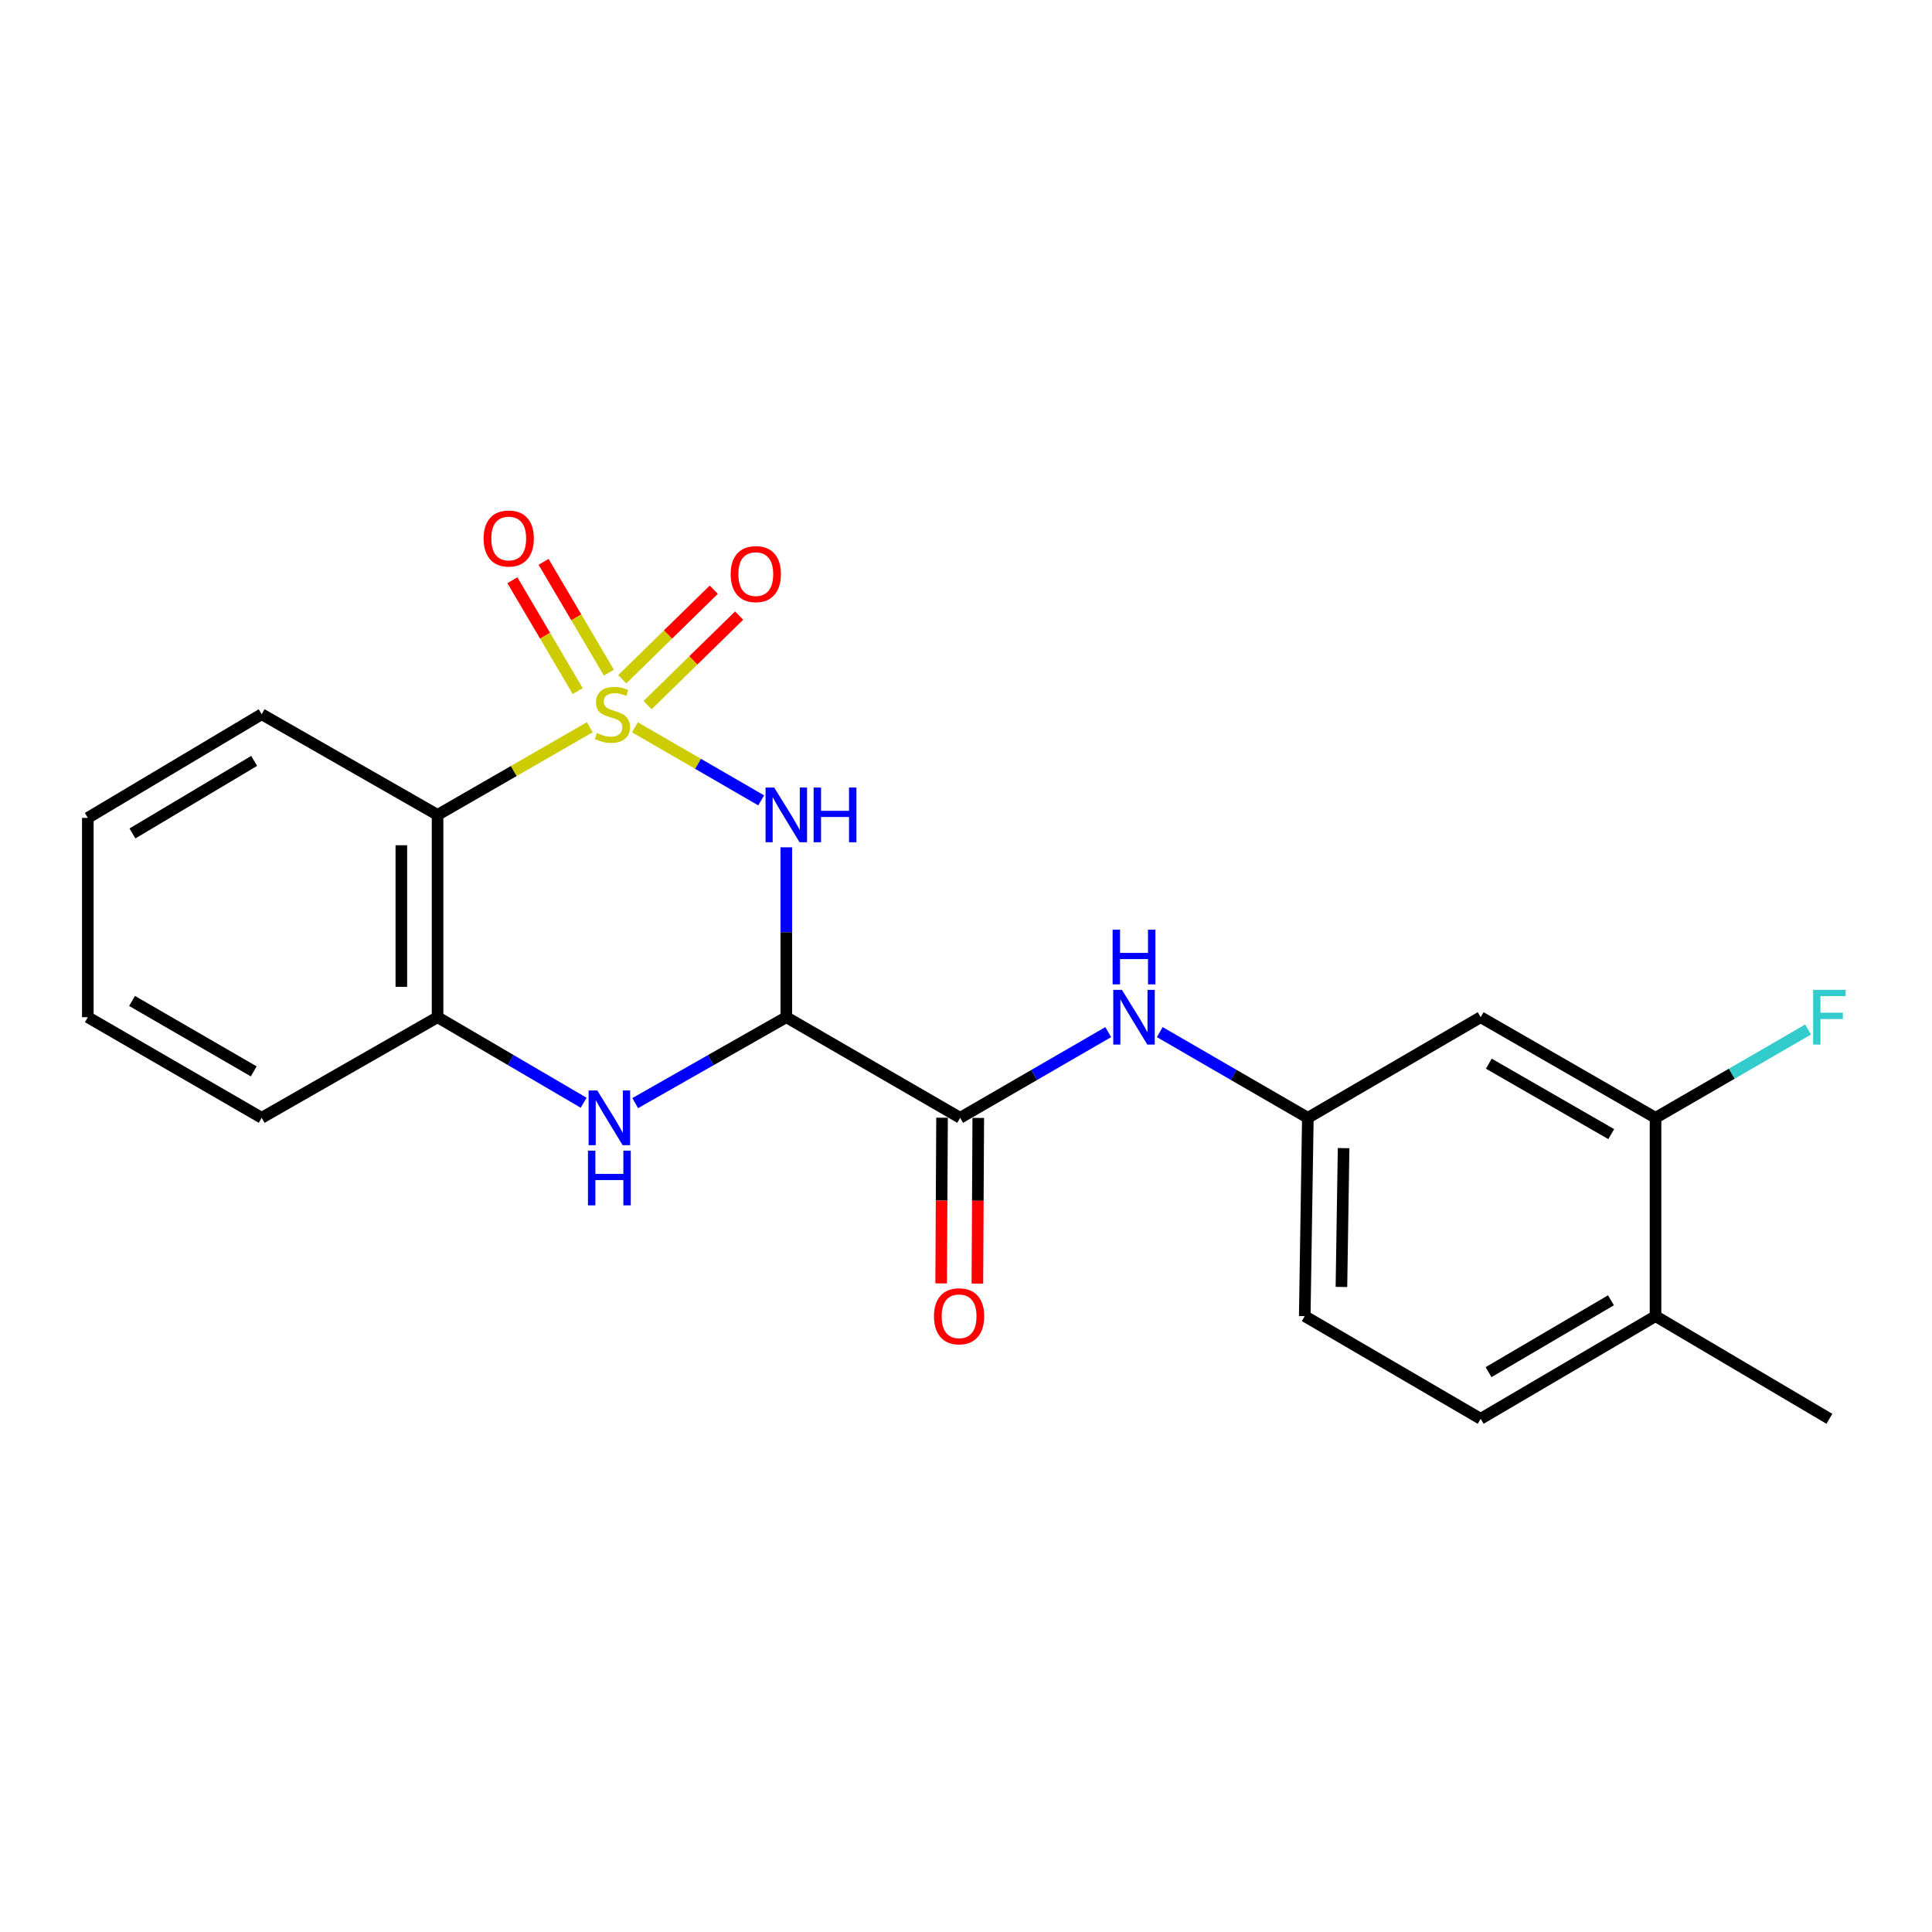 <?xml version='1.0' encoding='iso-8859-1'?>
<svg version='1.1' baseProfile='full'
              xmlns='http://www.w3.org/2000/svg'
                      xmlns:rdkit='http://www.rdkit.org/xml'
                      xmlns:xlink='http://www.w3.org/1999/xlink'
                  xml:space='preserve'
width='1000px' height='1000px' viewBox='0 0 1000 1000'>
<!-- END OF HEADER -->
<rect style='opacity:1.0;fill:#FFFFFF;stroke:none' width='1000' height='1000' x='0' y='0'> </rect>
<path class='bond-0' d='M 328.649,376.45 L 361.317,395.358' style='fill:none;fill-rule:evenodd;stroke:#CCCC00;stroke-width:6px;stroke-linecap:butt;stroke-linejoin:miter;stroke-opacity:1' />
<path class='bond-0' d='M 361.317,395.358 L 393.985,414.266' style='fill:none;fill-rule:evenodd;stroke:#0000FF;stroke-width:6px;stroke-linecap:butt;stroke-linejoin:miter;stroke-opacity:1' />
<path class='bond-2' d='M 305.279,376.42 L 265.88,399.106' style='fill:none;fill-rule:evenodd;stroke:#CCCC00;stroke-width:6px;stroke-linecap:butt;stroke-linejoin:miter;stroke-opacity:1' />
<path class='bond-2' d='M 265.88,399.106 L 226.481,421.792' style='fill:none;fill-rule:evenodd;stroke:#000000;stroke-width:6px;stroke-linecap:butt;stroke-linejoin:miter;stroke-opacity:1' />
<path class='bond-6' d='M 315.167,348.167 L 298.263,319.486' style='fill:none;fill-rule:evenodd;stroke:#CCCC00;stroke-width:6px;stroke-linecap:butt;stroke-linejoin:miter;stroke-opacity:1' />
<path class='bond-6' d='M 298.263,319.486 L 281.36,290.805' style='fill:none;fill-rule:evenodd;stroke:#FF0000;stroke-width:6px;stroke-linecap:butt;stroke-linejoin:miter;stroke-opacity:1' />
<path class='bond-6' d='M 299.014,357.687 L 282.11,329.006' style='fill:none;fill-rule:evenodd;stroke:#CCCC00;stroke-width:6px;stroke-linecap:butt;stroke-linejoin:miter;stroke-opacity:1' />
<path class='bond-6' d='M 282.11,329.006 L 265.207,300.325' style='fill:none;fill-rule:evenodd;stroke:#FF0000;stroke-width:6px;stroke-linecap:butt;stroke-linejoin:miter;stroke-opacity:1' />
<path class='bond-7' d='M 335.201,364.968 L 358.882,341.802' style='fill:none;fill-rule:evenodd;stroke:#CCCC00;stroke-width:6px;stroke-linecap:butt;stroke-linejoin:miter;stroke-opacity:1' />
<path class='bond-7' d='M 358.882,341.802 L 382.564,318.635' style='fill:none;fill-rule:evenodd;stroke:#FF0000;stroke-width:6px;stroke-linecap:butt;stroke-linejoin:miter;stroke-opacity:1' />
<path class='bond-7' d='M 322.089,351.566 L 345.771,328.399' style='fill:none;fill-rule:evenodd;stroke:#CCCC00;stroke-width:6px;stroke-linecap:butt;stroke-linejoin:miter;stroke-opacity:1' />
<path class='bond-7' d='M 345.771,328.399 L 369.453,305.232' style='fill:none;fill-rule:evenodd;stroke:#FF0000;stroke-width:6px;stroke-linecap:butt;stroke-linejoin:miter;stroke-opacity:1' />
<path class='bond-1' d='M 406.988,438.57 L 406.988,482.534' style='fill:none;fill-rule:evenodd;stroke:#0000FF;stroke-width:6px;stroke-linecap:butt;stroke-linejoin:miter;stroke-opacity:1' />
<path class='bond-1' d='M 406.988,482.534 L 406.988,526.498' style='fill:none;fill-rule:evenodd;stroke:#000000;stroke-width:6px;stroke-linecap:butt;stroke-linejoin:miter;stroke-opacity:1' />
<path class='bond-4' d='M 406.988,526.498 L 496.975,578.58' style='fill:none;fill-rule:evenodd;stroke:#000000;stroke-width:6px;stroke-linecap:butt;stroke-linejoin:miter;stroke-opacity:1' />
<path class='bond-22' d='M 406.988,526.498 L 367.884,548.736' style='fill:none;fill-rule:evenodd;stroke:#000000;stroke-width:6px;stroke-linecap:butt;stroke-linejoin:miter;stroke-opacity:1' />
<path class='bond-22' d='M 367.884,548.736 L 328.78,570.974' style='fill:none;fill-rule:evenodd;stroke:#0000FF;stroke-width:6px;stroke-linecap:butt;stroke-linejoin:miter;stroke-opacity:1' />
<path class='bond-5' d='M 226.481,421.792 L 226.481,526.498' style='fill:none;fill-rule:evenodd;stroke:#000000;stroke-width:6px;stroke-linecap:butt;stroke-linejoin:miter;stroke-opacity:1' />
<path class='bond-5' d='M 207.732,437.498 L 207.732,510.792' style='fill:none;fill-rule:evenodd;stroke:#000000;stroke-width:6px;stroke-linecap:butt;stroke-linejoin:miter;stroke-opacity:1' />
<path class='bond-17' d='M 226.481,421.792 L 135.442,369.689' style='fill:none;fill-rule:evenodd;stroke:#000000;stroke-width:6px;stroke-linecap:butt;stroke-linejoin:miter;stroke-opacity:1' />
<path class='bond-3' d='M 302.09,570.781 L 264.286,548.639' style='fill:none;fill-rule:evenodd;stroke:#0000FF;stroke-width:6px;stroke-linecap:butt;stroke-linejoin:miter;stroke-opacity:1' />
<path class='bond-3' d='M 264.286,548.639 L 226.481,526.498' style='fill:none;fill-rule:evenodd;stroke:#000000;stroke-width:6px;stroke-linecap:butt;stroke-linejoin:miter;stroke-opacity:1' />
<path class='bond-8' d='M 496.975,578.58 L 535.299,556.399' style='fill:none;fill-rule:evenodd;stroke:#000000;stroke-width:6px;stroke-linecap:butt;stroke-linejoin:miter;stroke-opacity:1' />
<path class='bond-8' d='M 535.299,556.399 L 573.623,534.218' style='fill:none;fill-rule:evenodd;stroke:#0000FF;stroke-width:6px;stroke-linecap:butt;stroke-linejoin:miter;stroke-opacity:1' />
<path class='bond-12' d='M 487.6,578.529 L 487.37,621.408' style='fill:none;fill-rule:evenodd;stroke:#000000;stroke-width:6px;stroke-linecap:butt;stroke-linejoin:miter;stroke-opacity:1' />
<path class='bond-12' d='M 487.37,621.408 L 487.139,664.287' style='fill:none;fill-rule:evenodd;stroke:#FF0000;stroke-width:6px;stroke-linecap:butt;stroke-linejoin:miter;stroke-opacity:1' />
<path class='bond-12' d='M 506.35,578.63 L 506.119,621.509' style='fill:none;fill-rule:evenodd;stroke:#000000;stroke-width:6px;stroke-linecap:butt;stroke-linejoin:miter;stroke-opacity:1' />
<path class='bond-12' d='M 506.119,621.509 L 505.888,664.388' style='fill:none;fill-rule:evenodd;stroke:#FF0000;stroke-width:6px;stroke-linecap:butt;stroke-linejoin:miter;stroke-opacity:1' />
<path class='bond-18' d='M 226.481,526.498 L 135.442,578.58' style='fill:none;fill-rule:evenodd;stroke:#000000;stroke-width:6px;stroke-linecap:butt;stroke-linejoin:miter;stroke-opacity:1' />
<path class='bond-11' d='M 600.302,534.219 L 638.621,556.399' style='fill:none;fill-rule:evenodd;stroke:#0000FF;stroke-width:6px;stroke-linecap:butt;stroke-linejoin:miter;stroke-opacity:1' />
<path class='bond-11' d='M 638.621,556.399 L 676.94,578.58' style='fill:none;fill-rule:evenodd;stroke:#000000;stroke-width:6px;stroke-linecap:butt;stroke-linejoin:miter;stroke-opacity:1' />
<path class='bond-9' d='M 856.904,578.58 L 766.385,526.498' style='fill:none;fill-rule:evenodd;stroke:#000000;stroke-width:6px;stroke-linecap:butt;stroke-linejoin:miter;stroke-opacity:1' />
<path class='bond-9' d='M 833.976,587.019 L 770.612,550.562' style='fill:none;fill-rule:evenodd;stroke:#000000;stroke-width:6px;stroke-linecap:butt;stroke-linejoin:miter;stroke-opacity:1' />
<path class='bond-15' d='M 856.904,578.58 L 896.388,555.728' style='fill:none;fill-rule:evenodd;stroke:#000000;stroke-width:6px;stroke-linecap:butt;stroke-linejoin:miter;stroke-opacity:1' />
<path class='bond-15' d='M 896.388,555.728 L 935.872,532.875' style='fill:none;fill-rule:evenodd;stroke:#33CCCC;stroke-width:6px;stroke-linecap:butt;stroke-linejoin:miter;stroke-opacity:1' />
<path class='bond-24' d='M 856.904,578.58 L 856.904,681.223' style='fill:none;fill-rule:evenodd;stroke:#000000;stroke-width:6px;stroke-linecap:butt;stroke-linejoin:miter;stroke-opacity:1' />
<path class='bond-10' d='M 766.385,526.498 L 676.94,578.58' style='fill:none;fill-rule:evenodd;stroke:#000000;stroke-width:6px;stroke-linecap:butt;stroke-linejoin:miter;stroke-opacity:1' />
<path class='bond-16' d='M 676.94,578.58 L 675.335,681.223' style='fill:none;fill-rule:evenodd;stroke:#000000;stroke-width:6px;stroke-linecap:butt;stroke-linejoin:miter;stroke-opacity:1' />
<path class='bond-16' d='M 695.446,594.269 L 694.323,666.12' style='fill:none;fill-rule:evenodd;stroke:#000000;stroke-width:6px;stroke-linecap:butt;stroke-linejoin:miter;stroke-opacity:1' />
<path class='bond-13' d='M 856.904,681.223 L 766.385,734.368' style='fill:none;fill-rule:evenodd;stroke:#000000;stroke-width:6px;stroke-linecap:butt;stroke-linejoin:miter;stroke-opacity:1' />
<path class='bond-13' d='M 833.833,673.026 L 770.47,710.227' style='fill:none;fill-rule:evenodd;stroke:#000000;stroke-width:6px;stroke-linecap:butt;stroke-linejoin:miter;stroke-opacity:1' />
<path class='bond-19' d='M 856.904,681.223 L 946.891,734.368' style='fill:none;fill-rule:evenodd;stroke:#000000;stroke-width:6px;stroke-linecap:butt;stroke-linejoin:miter;stroke-opacity:1' />
<path class='bond-14' d='M 766.385,734.368 L 675.335,681.223' style='fill:none;fill-rule:evenodd;stroke:#000000;stroke-width:6px;stroke-linecap:butt;stroke-linejoin:miter;stroke-opacity:1' />
<path class='bond-20' d='M 135.442,369.689 L 45.455,423.334' style='fill:none;fill-rule:evenodd;stroke:#000000;stroke-width:6px;stroke-linecap:butt;stroke-linejoin:miter;stroke-opacity:1' />
<path class='bond-20' d='M 131.545,393.841 L 68.553,431.392' style='fill:none;fill-rule:evenodd;stroke:#000000;stroke-width:6px;stroke-linecap:butt;stroke-linejoin:miter;stroke-opacity:1' />
<path class='bond-23' d='M 135.442,578.58 L 45.455,526.498' style='fill:none;fill-rule:evenodd;stroke:#000000;stroke-width:6px;stroke-linecap:butt;stroke-linejoin:miter;stroke-opacity:1' />
<path class='bond-23' d='M 131.336,554.54 L 68.345,518.082' style='fill:none;fill-rule:evenodd;stroke:#000000;stroke-width:6px;stroke-linecap:butt;stroke-linejoin:miter;stroke-opacity:1' />
<path class='bond-21' d='M 45.455,423.334 L 45.455,526.498' style='fill:none;fill-rule:evenodd;stroke:#000000;stroke-width:6px;stroke-linecap:butt;stroke-linejoin:miter;stroke-opacity:1' />
<path  class='atom-0' d='M 308.969 379.409
Q 309.289 379.529, 310.609 380.089
Q 311.929 380.649, 313.369 381.009
Q 314.849 381.329, 316.289 381.329
Q 318.969 381.329, 320.529 380.049
Q 322.089 378.729, 322.089 376.449
Q 322.089 374.889, 321.289 373.929
Q 320.529 372.969, 319.329 372.449
Q 318.129 371.929, 316.129 371.329
Q 313.609 370.569, 312.089 369.849
Q 310.609 369.129, 309.529 367.609
Q 308.489 366.089, 308.489 363.529
Q 308.489 359.969, 310.889 357.769
Q 313.329 355.569, 318.129 355.569
Q 321.409 355.569, 325.129 357.129
L 324.209 360.209
Q 320.809 358.809, 318.249 358.809
Q 315.489 358.809, 313.969 359.969
Q 312.449 361.089, 312.489 363.049
Q 312.489 364.569, 313.249 365.489
Q 314.049 366.409, 315.169 366.929
Q 316.329 367.449, 318.249 368.049
Q 320.809 368.849, 322.329 369.649
Q 323.849 370.449, 324.929 372.089
Q 326.049 373.689, 326.049 376.449
Q 326.049 380.369, 323.409 382.489
Q 320.809 384.569, 316.449 384.569
Q 313.929 384.569, 312.009 384.009
Q 310.129 383.489, 307.889 382.569
L 308.969 379.409
' fill='#CCCC00'/>
<path  class='atom-1' d='M 400.728 407.632
L 410.008 422.632
Q 410.928 424.112, 412.408 426.792
Q 413.888 429.472, 413.968 429.632
L 413.968 407.632
L 417.728 407.632
L 417.728 435.952
L 413.848 435.952
L 403.888 419.552
Q 402.728 417.632, 401.488 415.432
Q 400.288 413.232, 399.928 412.552
L 399.928 435.952
L 396.248 435.952
L 396.248 407.632
L 400.728 407.632
' fill='#0000FF'/>
<path  class='atom-1' d='M 421.128 407.632
L 424.968 407.632
L 424.968 419.672
L 439.448 419.672
L 439.448 407.632
L 443.288 407.632
L 443.288 435.952
L 439.448 435.952
L 439.448 422.872
L 424.968 422.872
L 424.968 435.952
L 421.128 435.952
L 421.128 407.632
' fill='#0000FF'/>
<path  class='atom-4' d='M 309.146 564.42
L 318.426 579.42
Q 319.346 580.9, 320.826 583.58
Q 322.306 586.26, 322.386 586.42
L 322.386 564.42
L 326.146 564.42
L 326.146 592.74
L 322.266 592.74
L 312.306 576.34
Q 311.146 574.42, 309.906 572.22
Q 308.706 570.02, 308.346 569.34
L 308.346 592.74
L 304.666 592.74
L 304.666 564.42
L 309.146 564.42
' fill='#0000FF'/>
<path  class='atom-4' d='M 304.326 595.572
L 308.166 595.572
L 308.166 607.612
L 322.646 607.612
L 322.646 595.572
L 326.486 595.572
L 326.486 623.892
L 322.646 623.892
L 322.646 610.812
L 308.166 610.812
L 308.166 623.892
L 304.326 623.892
L 304.326 595.572
' fill='#0000FF'/>
<path  class='atom-7' d='M 250.314 278.729
Q 250.314 271.929, 253.674 268.129
Q 257.034 264.329, 263.314 264.329
Q 269.594 264.329, 272.954 268.129
Q 276.314 271.929, 276.314 278.729
Q 276.314 285.609, 272.914 289.529
Q 269.514 293.409, 263.314 293.409
Q 257.074 293.409, 253.674 289.529
Q 250.314 285.649, 250.314 278.729
M 263.314 290.209
Q 267.634 290.209, 269.954 287.329
Q 272.314 284.409, 272.314 278.729
Q 272.314 273.169, 269.954 270.369
Q 267.634 267.529, 263.314 267.529
Q 258.994 267.529, 256.634 270.329
Q 254.314 273.129, 254.314 278.729
Q 254.314 284.449, 256.634 287.329
Q 258.994 290.209, 263.314 290.209
' fill='#FF0000'/>
<path  class='atom-8' d='M 378.196 297.156
Q 378.196 290.356, 381.556 286.556
Q 384.916 282.756, 391.196 282.756
Q 397.476 282.756, 400.836 286.556
Q 404.196 290.356, 404.196 297.156
Q 404.196 304.036, 400.796 307.956
Q 397.396 311.836, 391.196 311.836
Q 384.956 311.836, 381.556 307.956
Q 378.196 304.076, 378.196 297.156
M 391.196 308.636
Q 395.516 308.636, 397.836 305.756
Q 400.196 302.836, 400.196 297.156
Q 400.196 291.596, 397.836 288.796
Q 395.516 285.956, 391.196 285.956
Q 386.876 285.956, 384.516 288.756
Q 382.196 291.556, 382.196 297.156
Q 382.196 302.876, 384.516 305.756
Q 386.876 308.636, 391.196 308.636
' fill='#FF0000'/>
<path  class='atom-9' d='M 580.703 512.338
L 589.983 527.338
Q 590.903 528.818, 592.383 531.498
Q 593.863 534.178, 593.943 534.338
L 593.943 512.338
L 597.703 512.338
L 597.703 540.658
L 593.823 540.658
L 583.863 524.258
Q 582.703 522.338, 581.463 520.138
Q 580.263 517.938, 579.903 517.258
L 579.903 540.658
L 576.223 540.658
L 576.223 512.338
L 580.703 512.338
' fill='#0000FF'/>
<path  class='atom-9' d='M 575.883 481.186
L 579.723 481.186
L 579.723 493.226
L 594.203 493.226
L 594.203 481.186
L 598.043 481.186
L 598.043 509.506
L 594.203 509.506
L 594.203 496.426
L 579.723 496.426
L 579.723 509.506
L 575.883 509.506
L 575.883 481.186
' fill='#0000FF'/>
<path  class='atom-13' d='M 483.423 681.303
Q 483.423 674.503, 486.783 670.703
Q 490.143 666.903, 496.423 666.903
Q 502.703 666.903, 506.063 670.703
Q 509.423 674.503, 509.423 681.303
Q 509.423 688.183, 506.023 692.103
Q 502.623 695.983, 496.423 695.983
Q 490.183 695.983, 486.783 692.103
Q 483.423 688.223, 483.423 681.303
M 496.423 692.783
Q 500.743 692.783, 503.063 689.903
Q 505.423 686.983, 505.423 681.303
Q 505.423 675.743, 503.063 672.943
Q 500.743 670.103, 496.423 670.103
Q 492.103 670.103, 489.743 672.903
Q 487.423 675.703, 487.423 681.303
Q 487.423 687.023, 489.743 689.903
Q 492.103 692.783, 496.423 692.783
' fill='#FF0000'/>
<path  class='atom-16' d='M 938.471 512.338
L 955.311 512.338
L 955.311 515.578
L 942.271 515.578
L 942.271 524.178
L 953.871 524.178
L 953.871 527.458
L 942.271 527.458
L 942.271 540.658
L 938.471 540.658
L 938.471 512.338
' fill='#33CCCC'/>
</svg>
